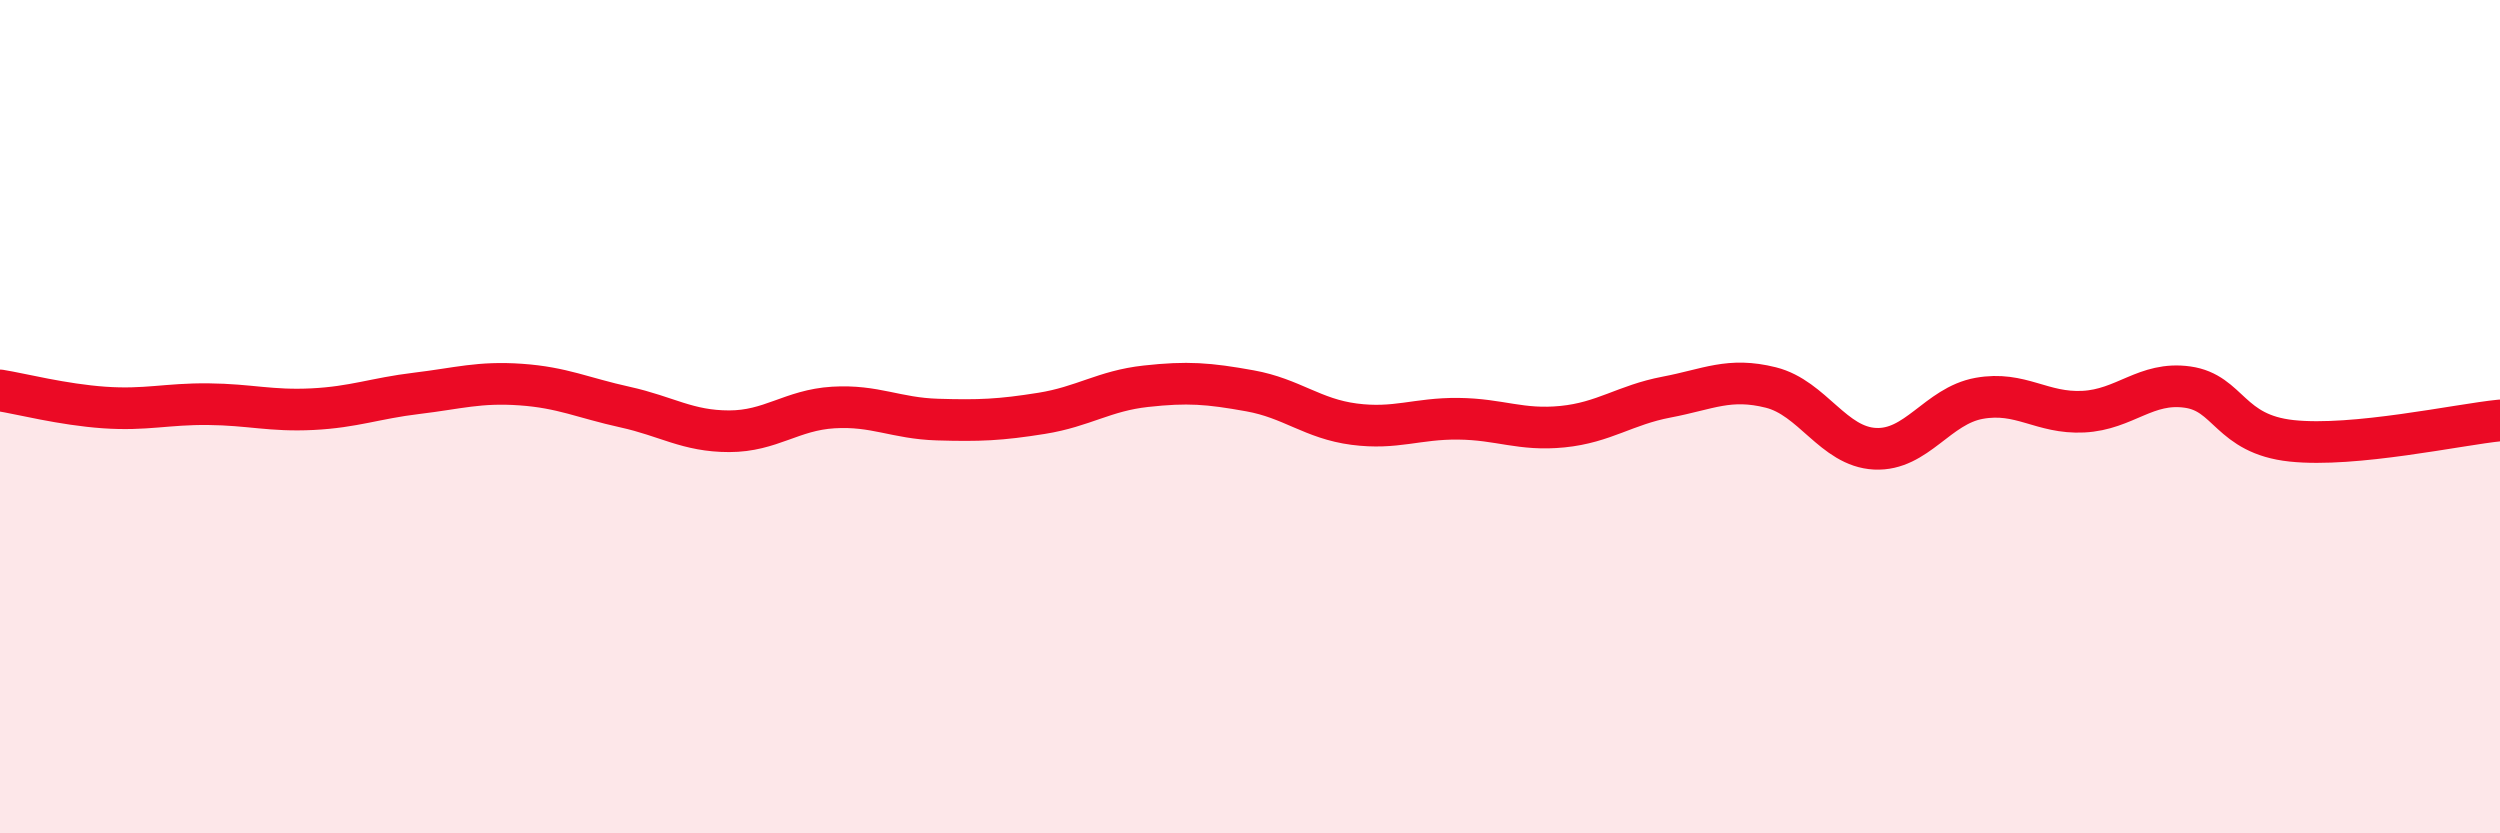 
    <svg width="60" height="20" viewBox="0 0 60 20" xmlns="http://www.w3.org/2000/svg">
      <path
        d="M 0,9.37 C 0.5,9.45 1.5,9.71 2.5,9.78 C 3.5,9.85 4,9.69 5,9.7 C 6,9.71 6.5,9.87 7.5,9.82 C 8.5,9.77 9,9.56 10,9.44 C 11,9.32 11.5,9.16 12.5,9.23 C 13.5,9.3 14,9.55 15,9.77 C 16,9.99 16.5,10.35 17.5,10.35 C 18.5,10.35 19,9.84 20,9.78 C 21,9.72 21.5,10.04 22.5,10.07 C 23.5,10.1 24,10.08 25,9.92 C 26,9.76 26.5,9.38 27.5,9.27 C 28.5,9.16 29,9.2 30,9.38 C 31,9.56 31.5,10.05 32.5,10.18 C 33.5,10.31 34,10.04 35,10.05 C 36,10.06 36.5,10.34 37.5,10.24 C 38.5,10.14 39,9.72 40,9.53 C 41,9.34 41.5,9.05 42.5,9.3 C 43.5,9.55 44,10.72 45,10.77 C 46,10.82 46.5,9.74 47.5,9.56 C 48.5,9.38 49,9.93 50,9.88 C 51,9.83 51.5,9.15 52.5,9.29 C 53.5,9.43 53.5,10.42 55,10.58 C 56.5,10.74 59,10.19 60,10.09L60 20L0 20Z"
        fill="#EB0A25"
        opacity="0.1"
        stroke-linecap="round"
        stroke-linejoin="round"
      />
      <path
        d="M 0,9.37 C 0.5,9.45 1.5,9.71 2.5,9.78 C 3.5,9.85 4,9.69 5,9.7 C 6,9.71 6.5,9.87 7.5,9.82 C 8.5,9.77 9,9.56 10,9.44 C 11,9.32 11.5,9.16 12.5,9.23 C 13.5,9.3 14,9.55 15,9.77 C 16,9.99 16.5,10.35 17.5,10.35 C 18.5,10.35 19,9.84 20,9.78 C 21,9.72 21.5,10.04 22.5,10.07 C 23.5,10.1 24,10.08 25,9.92 C 26,9.76 26.5,9.38 27.5,9.27 C 28.5,9.16 29,9.2 30,9.38 C 31,9.56 31.5,10.05 32.5,10.18 C 33.5,10.31 34,10.04 35,10.05 C 36,10.06 36.5,10.34 37.5,10.24 C 38.5,10.14 39,9.72 40,9.53 C 41,9.34 41.5,9.05 42.5,9.3 C 43.5,9.55 44,10.72 45,10.77 C 46,10.82 46.5,9.74 47.5,9.56 C 48.5,9.38 49,9.93 50,9.88 C 51,9.83 51.5,9.15 52.5,9.29 C 53.5,9.43 53.5,10.42 55,10.58 C 56.5,10.74 59,10.19 60,10.09"
        stroke="#EB0A25"
        stroke-width="1"
        fill="none"
        stroke-linecap="round"
        stroke-linejoin="round"
      />
    </svg>
  